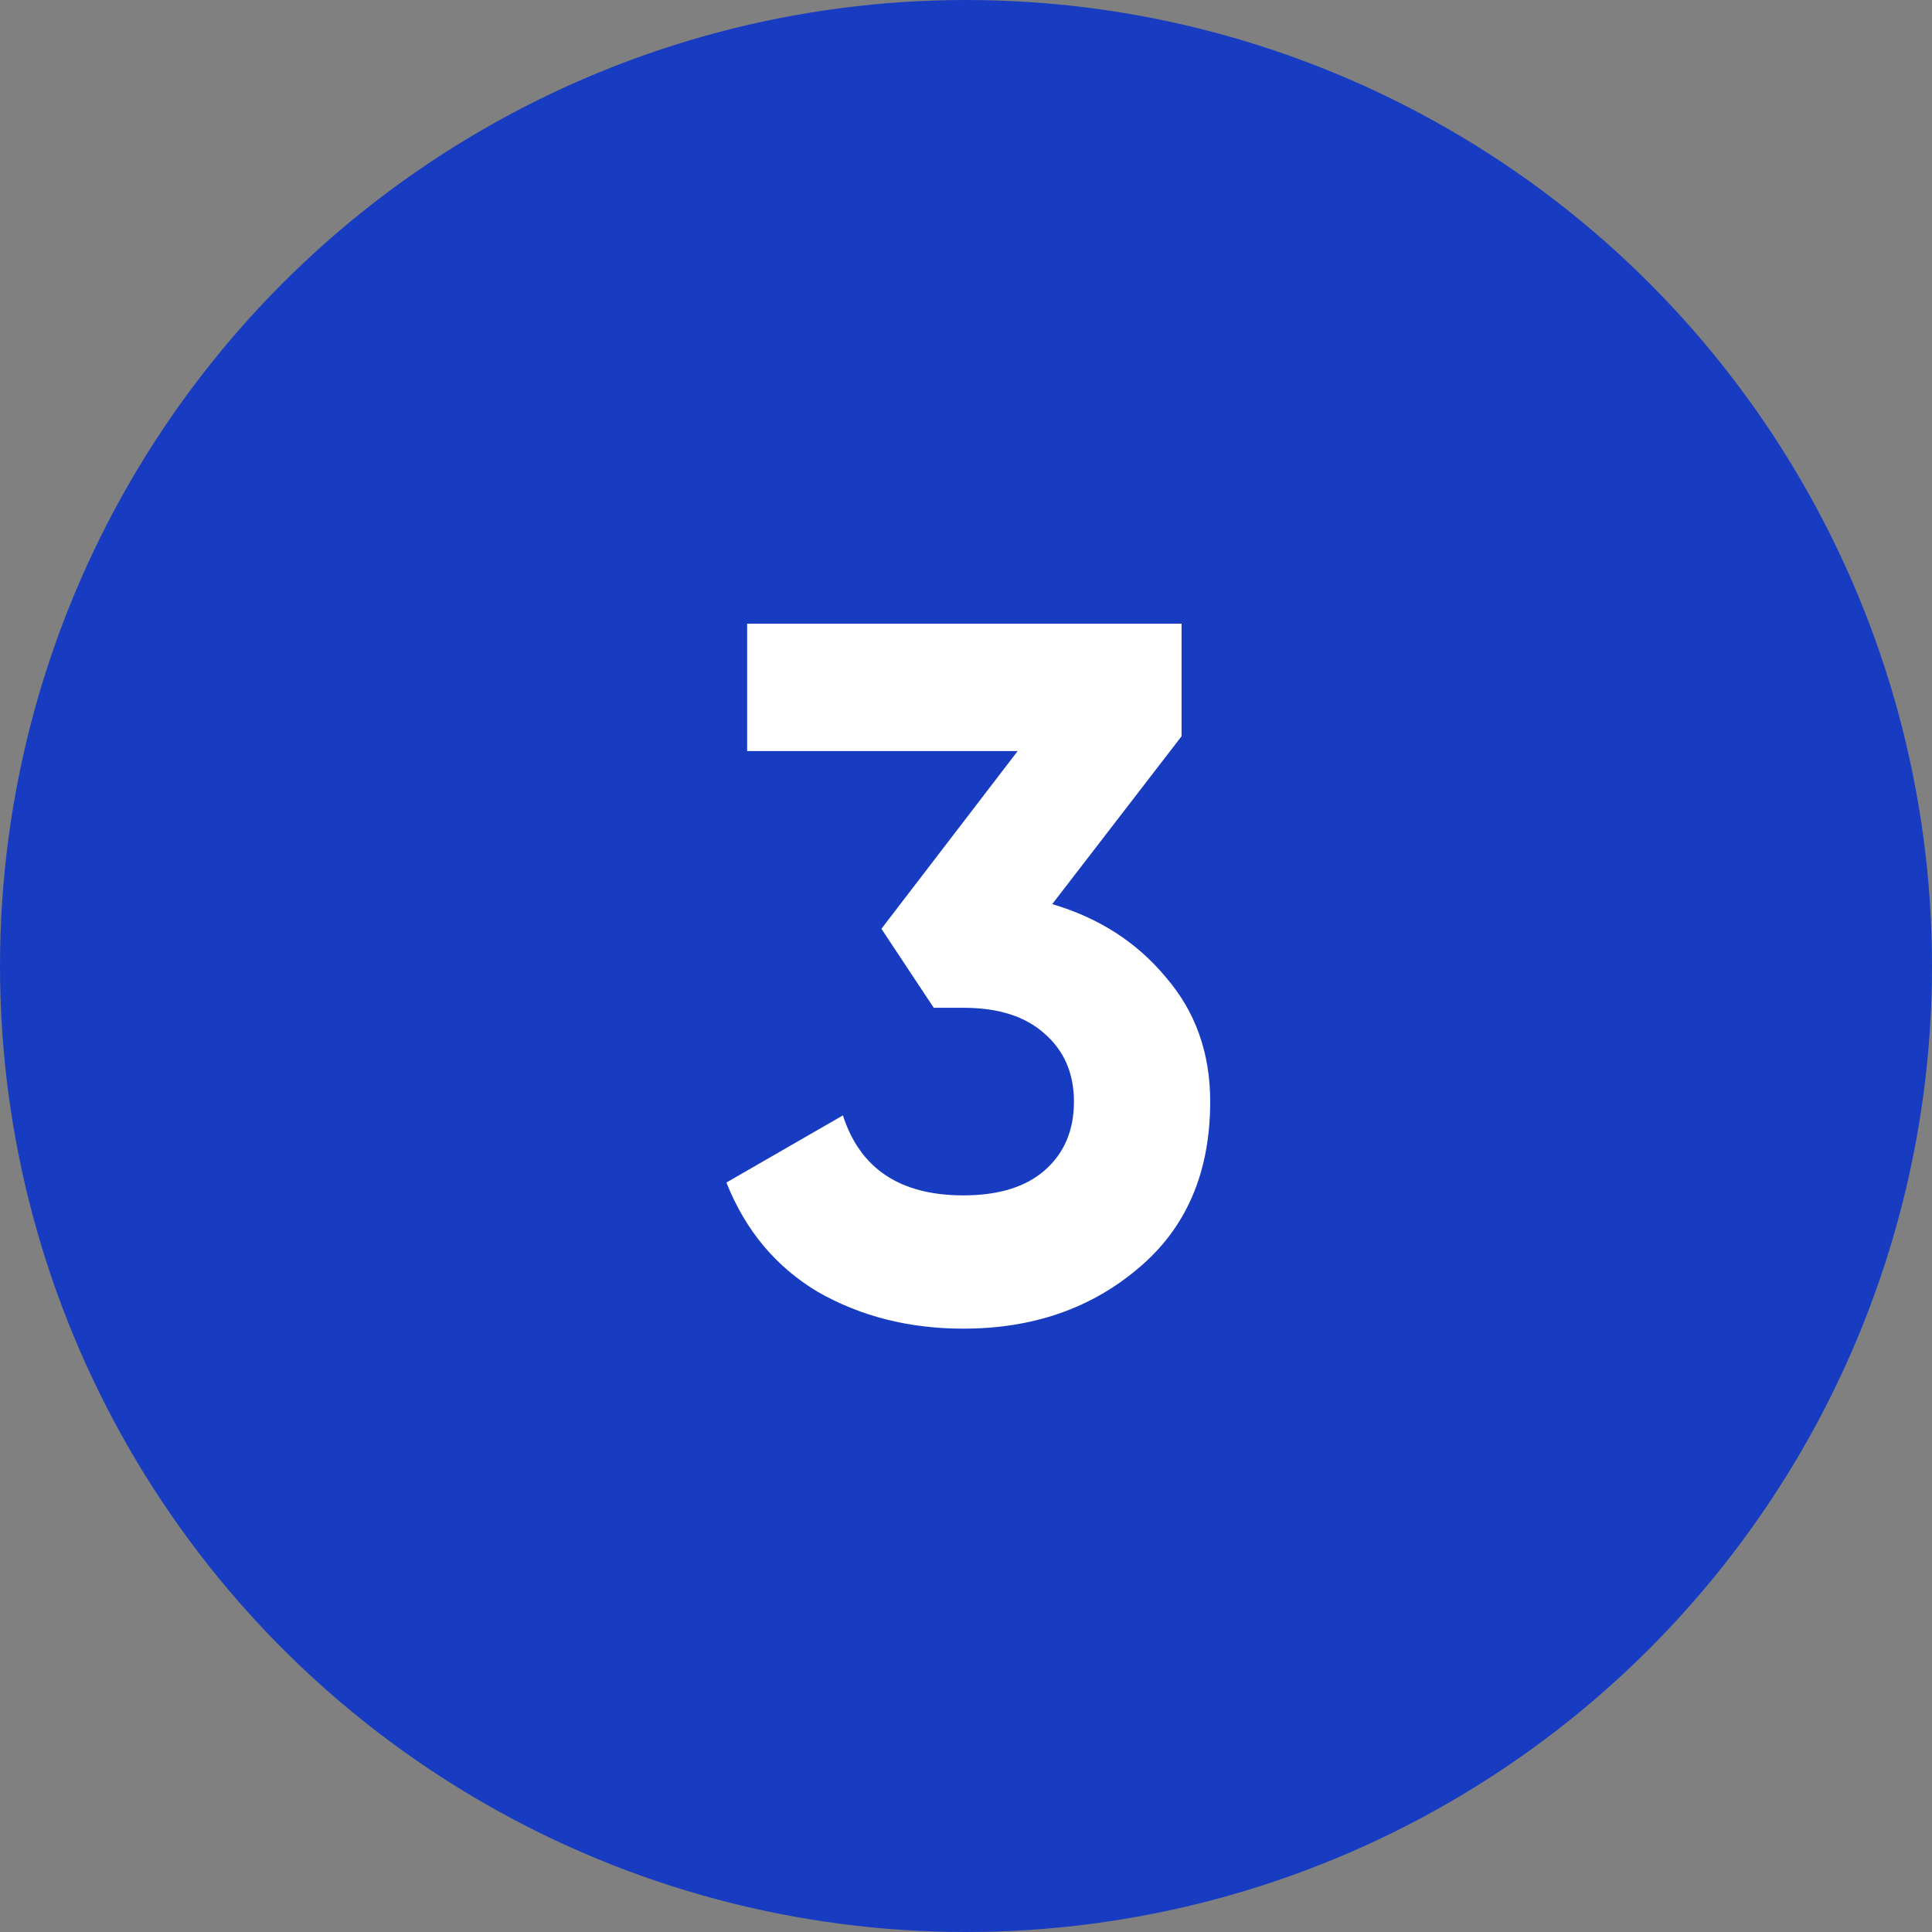<svg xmlns="http://www.w3.org/2000/svg" width="144" height="144" viewBox="0 0 144 144" fill="none"><rect x="0" y="0" width="144" height="144" fill="#808080" stroke="none"/><circle cx="72" cy="72" r="72" fill="#173CC1"></circle><path d="M78.427 67.387C81.91 68.417 84.731 70.232 86.89 72.832C89.097 75.383 90.201 78.474 90.201 82.105C90.201 87.403 88.411 91.549 84.829 94.541C81.297 97.534 76.955 99.03 71.804 99.03C67.781 99.03 64.175 98.123 60.986 96.307C57.846 94.443 55.565 91.72 54.142 88.139L62.826 83.135C64.101 87.109 67.094 89.096 71.804 89.096C74.404 89.096 76.415 88.482 77.838 87.256C79.31 85.98 80.046 84.263 80.046 82.105C80.046 79.995 79.31 78.302 77.838 77.027C76.415 75.751 74.404 75.114 71.804 75.114H69.596L65.696 69.226L75.851 55.98H55.688V46.487H88.067V54.876L78.427 67.387Z" fill="white"></path></svg>